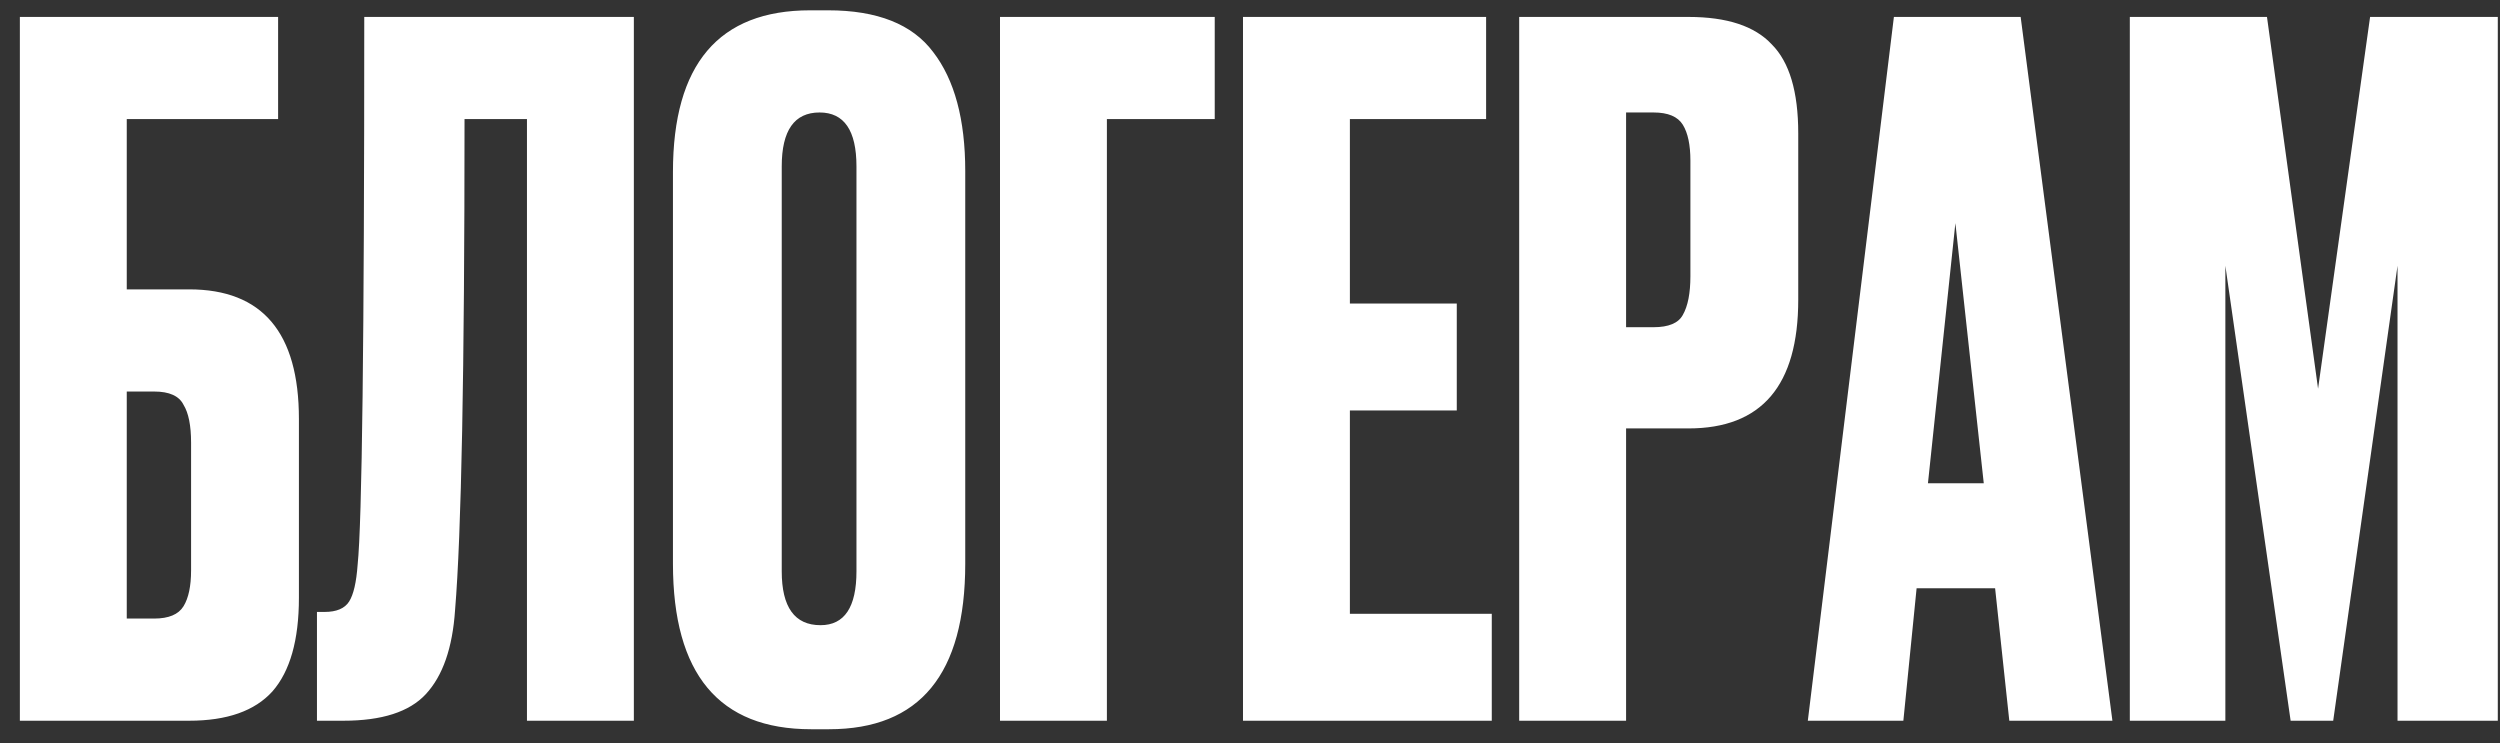 <?xml version="1.0" encoding="UTF-8"?> <svg xmlns="http://www.w3.org/2000/svg" width="111" height="33" viewBox="0 0 111 33" fill="none"><rect x="0" y="0" width="111" height="33" fill="#333333" stroke="none"/> <path d="M0.882 32V0.752H12.348V5.288H5.628V12.848H8.4C11.648 12.848 13.272 14.766 13.272 18.602V26.54C13.272 28.416 12.88 29.802 12.096 30.698C11.312 31.566 10.08 32 8.4 32H0.882ZM5.628 27.464H6.846C7.49 27.464 7.924 27.282 8.148 26.918C8.372 26.554 8.484 26.022 8.484 25.322V19.652C8.484 18.896 8.372 18.336 8.148 17.972C7.952 17.58 7.518 17.384 6.846 17.384H5.628V27.464ZM23.397 32V5.288H20.625C20.625 16.46 20.485 23.726 20.205 27.086C20.093 28.766 19.659 30.012 18.903 30.824C18.175 31.608 16.957 32 15.249 32H14.073V27.17H14.409C14.941 27.17 15.305 27.016 15.501 26.708C15.697 26.4 15.823 25.854 15.879 25.07C16.075 23.194 16.173 15.088 16.173 0.752H28.143V32H23.397ZM42.857 7.598V25.028C42.857 29.928 40.841 32.378 36.809 32.378H36.011C31.923 32.378 29.879 29.928 29.879 25.028V7.64C29.879 2.852 31.909 0.458 35.969 0.458H36.767C38.951 0.458 40.505 1.074 41.429 2.306C42.381 3.538 42.857 5.302 42.857 7.598ZM38.027 25.364V7.388C38.027 5.792 37.481 4.994 36.389 4.994C35.269 4.994 34.709 5.792 34.709 7.388V25.364C34.709 26.96 35.283 27.758 36.431 27.758C37.495 27.758 38.027 26.96 38.027 25.364ZM44.4 32V0.752H53.934V5.288H49.146V32H44.4ZM55.189 0.752H65.983V5.288H59.935V13.478H64.681V18.224H59.935V27.254H66.235V32H55.189V0.752ZM74.97 19.022H72.198V32H67.452V0.752H74.97C76.678 0.752 77.91 1.158 78.666 1.97C79.45 2.754 79.842 4.07 79.842 5.918V13.31C79.842 17.118 78.218 19.022 74.97 19.022ZM72.198 4.994V14.528H73.416C74.088 14.528 74.522 14.346 74.718 13.982C74.942 13.59 75.054 13.016 75.054 12.26V7.136C75.054 6.436 74.942 5.904 74.718 5.54C74.494 5.176 74.06 4.994 73.416 4.994H72.198ZM89.213 32L88.583 26.12H85.097L84.509 32H80.267L84.089 0.752H89.717L93.791 32H89.213ZM86.819 9.908L85.601 21.458H88.079L86.819 9.908ZM94.564 32V0.752H100.654L102.922 17.258L105.232 0.752H110.902V32H106.45V11.798L103.594 32H101.704L98.806 11.798V32H94.564Z" fill="white"></path> </svg> 